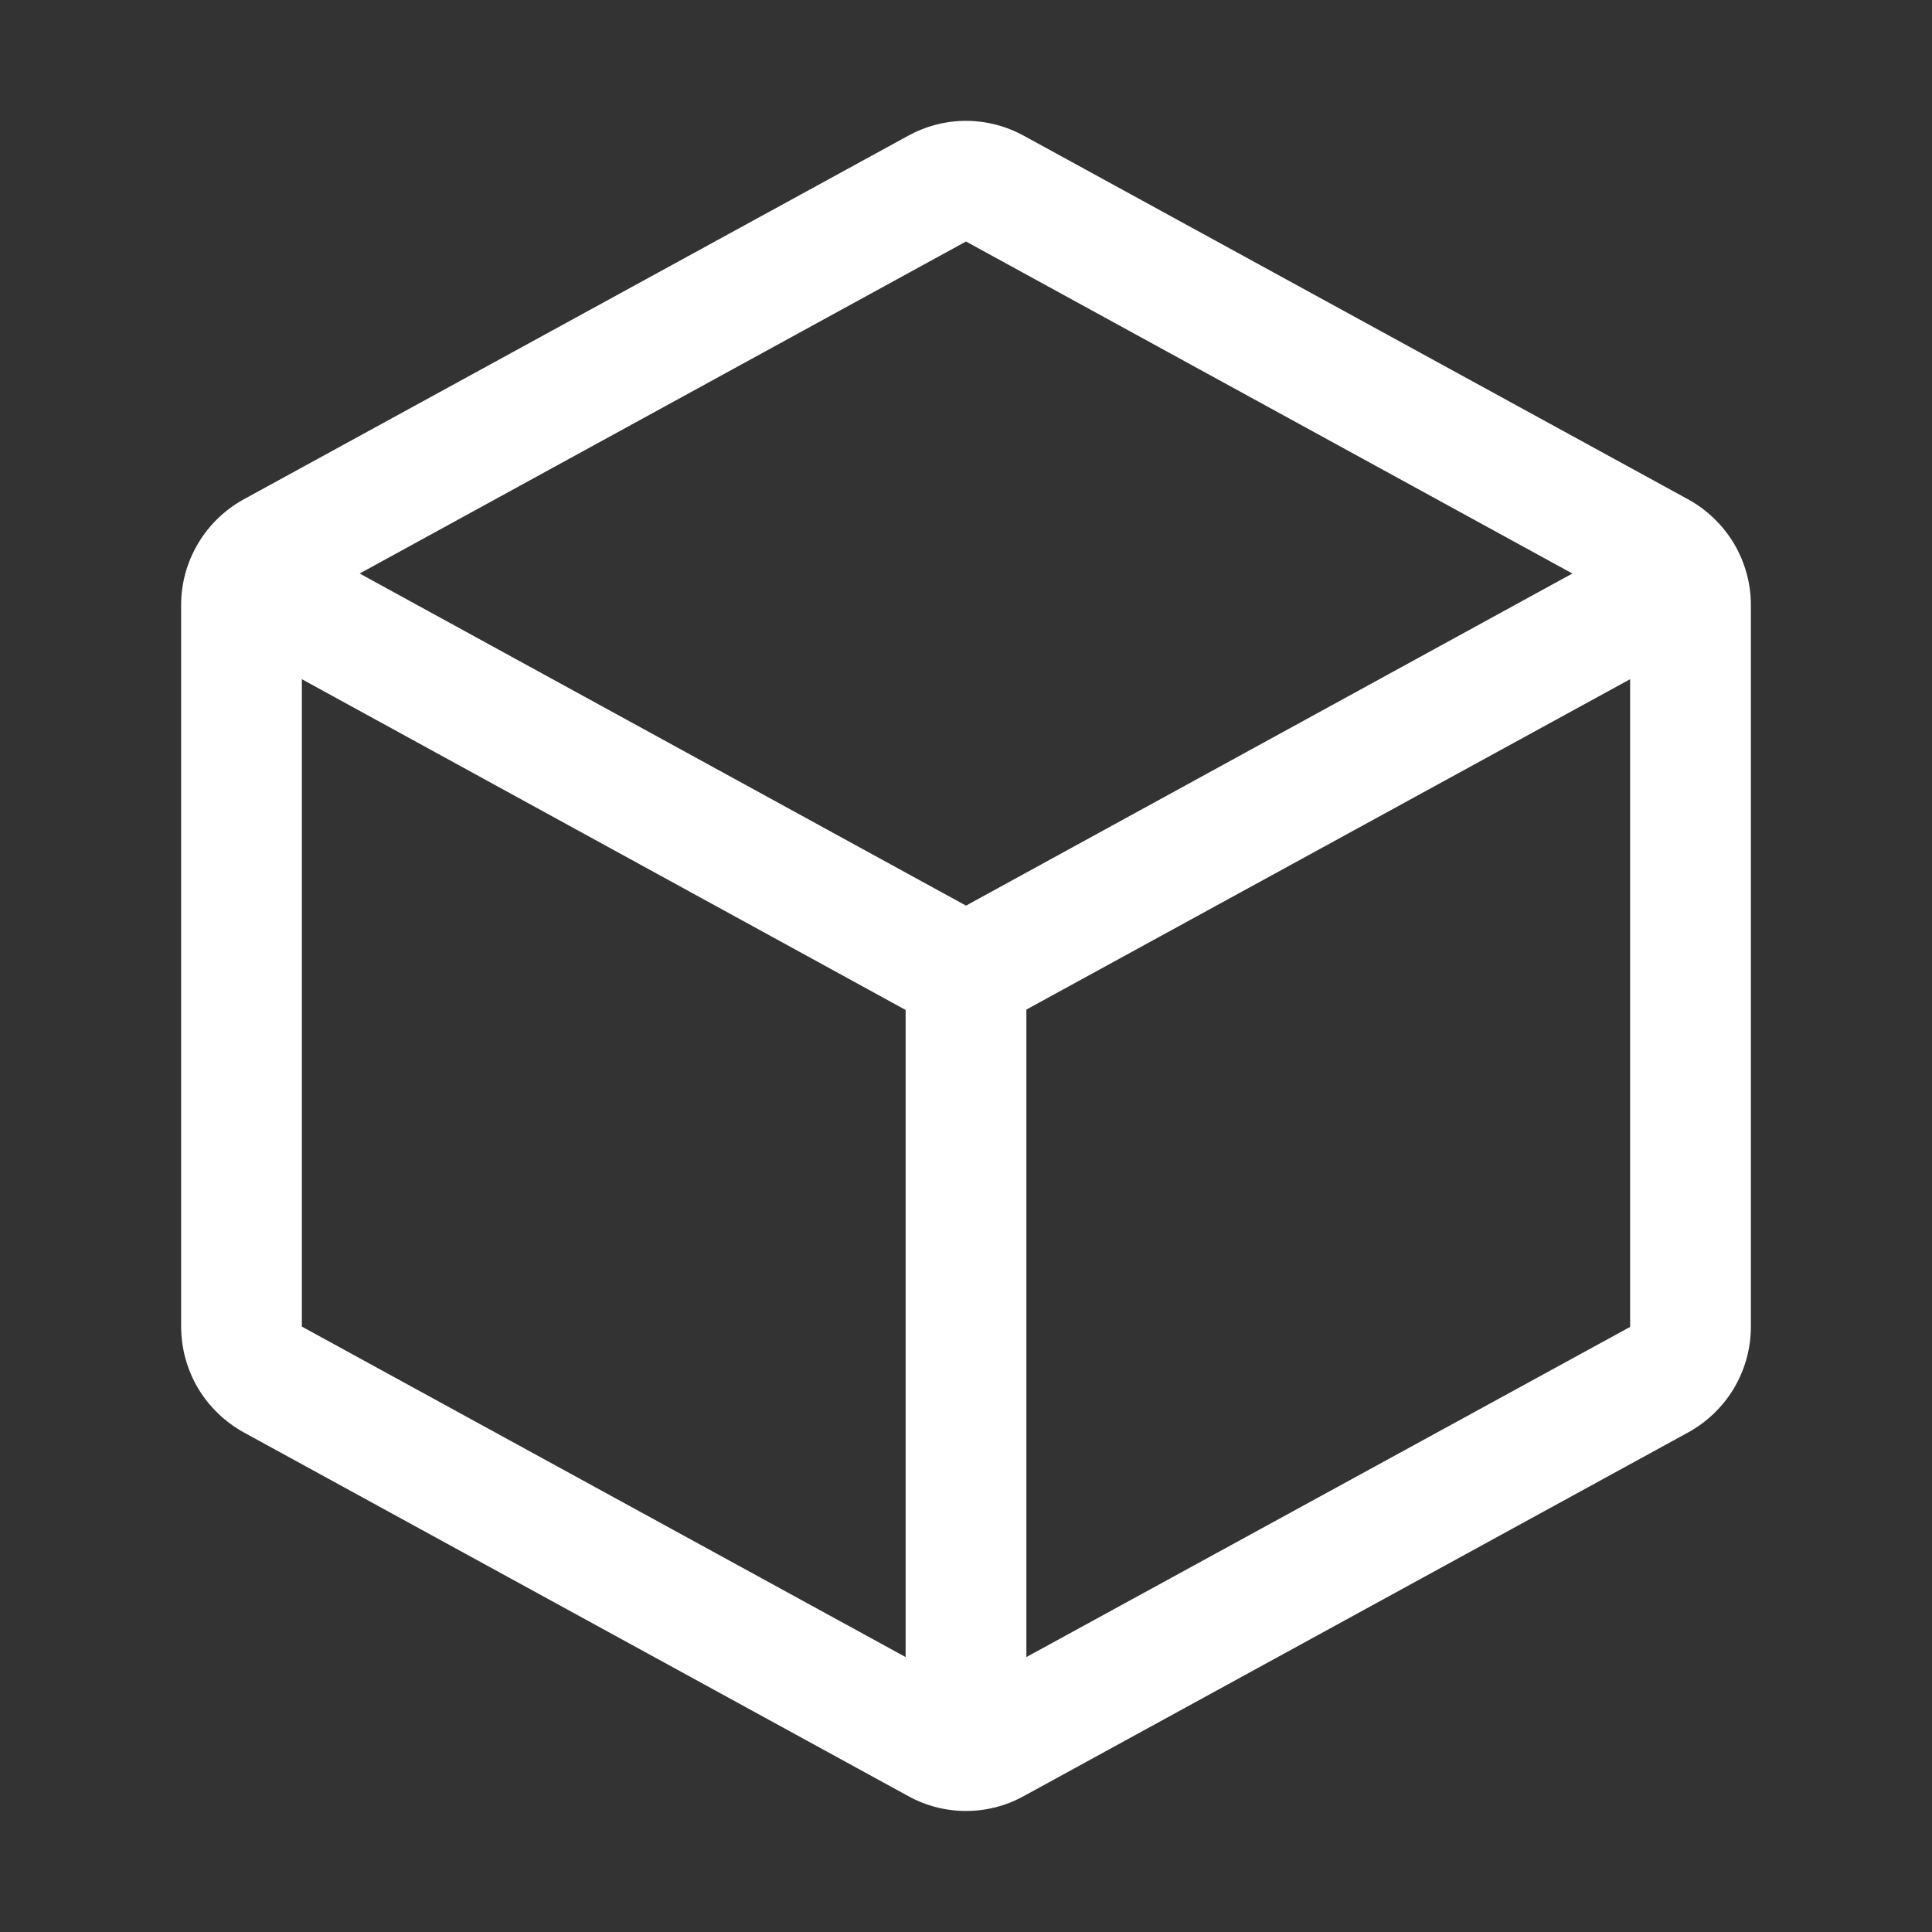 <svg width="20" height="20" viewBox="0 0 20 20" fill="none" xmlns="http://www.w3.org/2000/svg">
<rect x="0" y="0" width="20" height="20" fill="#333333" stroke="none"/>
<path d="M2.525 5.168L9.4 1.406C9.584 1.305 9.79 1.251 10 1.251C10.21 1.251 10.416 1.305 10.6 1.406L17.475 5.169C17.671 5.277 17.835 5.435 17.95 5.627C18.064 5.82 18.125 6.039 18.125 6.263V13.735C18.125 13.959 18.064 14.178 17.95 14.371C17.835 14.563 17.671 14.721 17.475 14.829L10.6 18.592C10.416 18.694 10.21 18.747 10 18.747C9.79 18.747 9.584 18.694 9.4 18.592L2.525 14.829C2.329 14.721 2.165 14.563 2.05 14.371C1.936 14.178 1.876 13.959 1.875 13.735V6.264C1.875 6.04 1.935 5.82 2.05 5.627C2.164 5.434 2.328 5.276 2.525 5.168ZM10 2.5L3.723 5.937L10 9.375L16.277 5.937L10 2.5ZM16.875 7.031L10.625 10.451V17.154L16.875 13.736V7.031ZM9.375 17.154V10.455L3.125 7.031V13.733L9.375 17.154Z" fill="white"/>
</svg>
